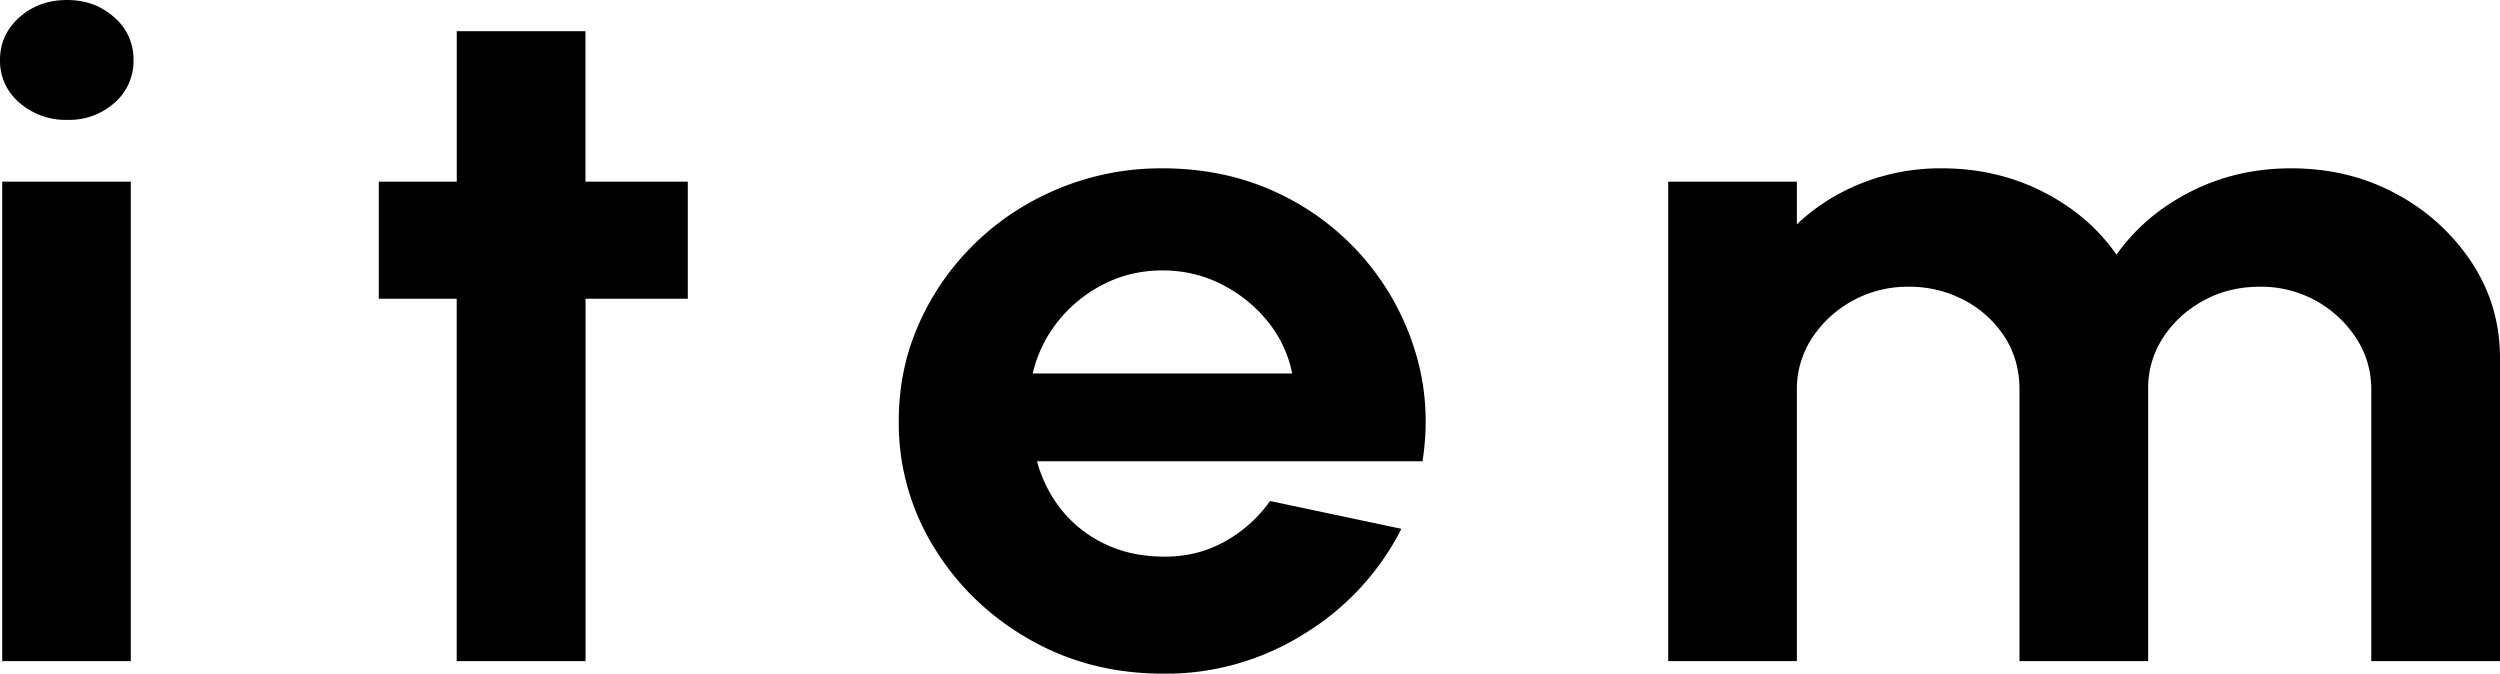 <svg xmlns="http://www.w3.org/2000/svg" viewBox="0 0 33.891 9.132"><path d="M.915 1.625a.954.954 0 01-.65-.231A.74.74 0 010 .813C0 .583.089.39.265.233.44.079.655 0 .908 0s.466.078.64.234a.744.744 0 01.262.578.746.746 0 01-.258.582.917.917 0 01-.637.231zm-.886.838h1.744v6.5H.03v-6.5zM9.324 4.05H7.938v4.913H6.191V4.05H5.135V2.463h1.057V.423h1.745v2.04h1.387V4.05zm6.435 5.082c-.657 0-1.257-.153-1.798-.461s-.973-.721-1.294-1.242a3.204 3.204 0 01-.483-1.722c0-.472.092-.916.279-1.33.185-.413.442-.777.768-1.091s.706-.56 1.141-.738a3.628 3.628 0 011.387-.266c.557 0 1.07.107 1.534.321a3.492 3.492 0 011.89 2.155c.148.477.182.975.101 1.495h-5.226c.066.243.175.46.328.653.153.193.345.347.579.462s.498.174.794.178c.304.005.583-.061.833-.198s.459-.322.626-.556l1.78.377a3.552 3.552 0 01-1.302 1.414 3.534 3.534 0 01-1.937.55zM14 5.063h3.518a1.628 1.628 0 00-.332-.705c-.17-.21-.378-.378-.626-.504s-.515-.188-.801-.188-.551.062-.794.185-.45.29-.618.5a1.76 1.76 0 00-.347.712zm8.615 3.9v-6.5h1.744v.579c.244-.234.535-.42.872-.556a2.905 2.905 0 011.095-.204c.495 0 .951.106 1.37.318.416.212.748.496.996.852.253-.356.586-.64 1.001-.852.415-.212.87-.318 1.366-.318.524 0 1 .115 1.426.347a2.8 2.8 0 011.023.93c.255.388.383.82.383 1.296v4.108h-1.745V5.278c0-.251-.068-.482-.204-.693a1.534 1.534 0 00-1.305-.698c-.282 0-.535.062-.761.185-.227.124-.41.29-.547.497a1.248 1.248 0 00-.208.709v3.685h-1.744V5.278c0-.264-.067-.5-.2-.709a1.455 1.455 0 00-.544-.497 1.587 1.587 0 00-.765-.185 1.549 1.549 0 00-1.305.698 1.26 1.26 0 00-.204.693v3.685h-1.744z"/></svg>